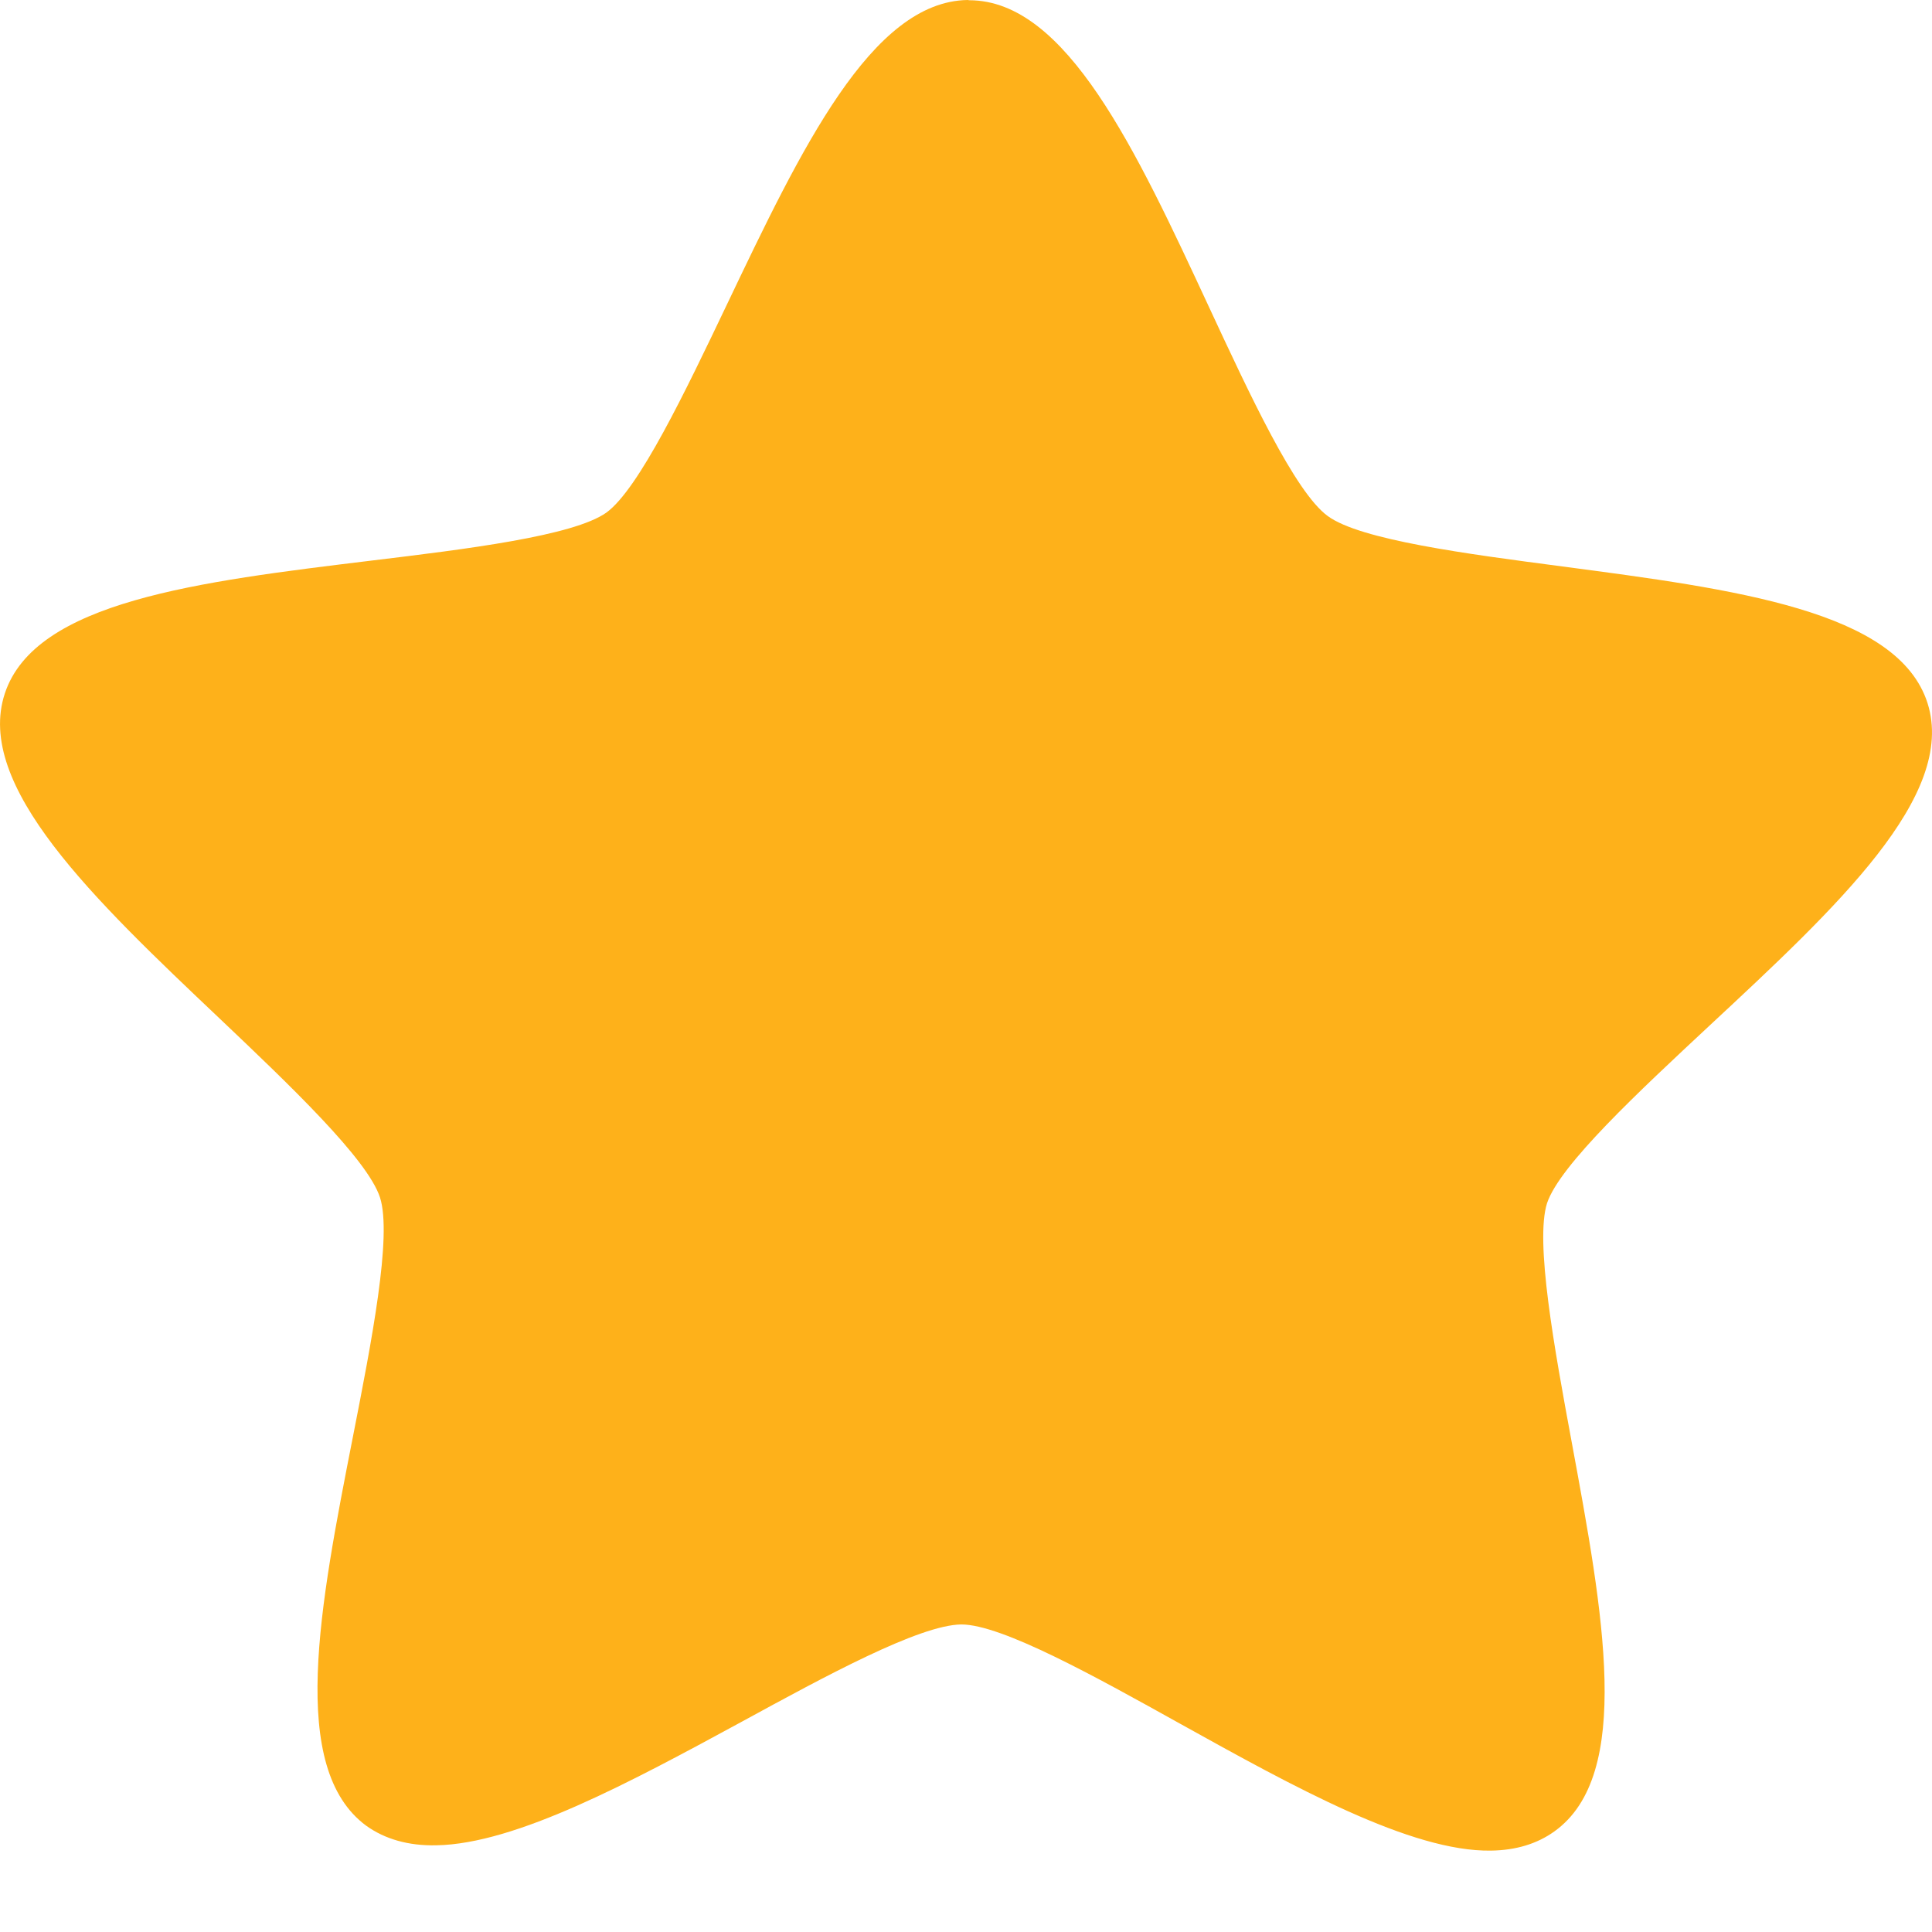 <svg width="16" height="16" viewBox="0 0 16 16" fill="none" xmlns="http://www.w3.org/2000/svg">
<path d="M15.963 5.823C15.718 5.056 14.367 4.88 12.938 4.691C12.154 4.588 11.264 4.472 10.995 4.273C10.724 4.075 10.347 3.262 10.013 2.544C9.406 1.237 8.832 0.004 8.028 0.002L8.013 0C7.217 0.013 6.636 1.231 6.019 2.524C5.678 3.238 5.292 4.048 5.022 4.245C4.749 4.439 3.859 4.548 3.073 4.643C1.644 4.817 0.292 4.98 0.04 5.743C-0.212 6.507 0.774 7.445 1.82 8.436C2.394 8.981 3.044 9.599 3.147 9.917C3.249 10.235 3.076 11.117 2.924 11.892C2.647 13.304 2.385 14.642 3.033 15.12C3.188 15.231 3.383 15.287 3.613 15.282C4.274 15.271 5.225 14.757 6.144 14.258C6.833 13.882 7.614 13.457 7.961 13.453C8.298 13.453 9.081 13.89 9.773 14.275C10.713 14.797 11.686 15.337 12.348 15.326C12.554 15.323 12.73 15.27 12.874 15.166C13.526 14.697 13.278 13.36 13.016 11.942C12.872 11.165 12.711 10.281 12.812 9.964C12.918 9.647 13.575 9.037 14.155 8.496C15.21 7.514 16.206 6.59 15.963 5.823Z" fill="#FEB11A"/>
</svg>
